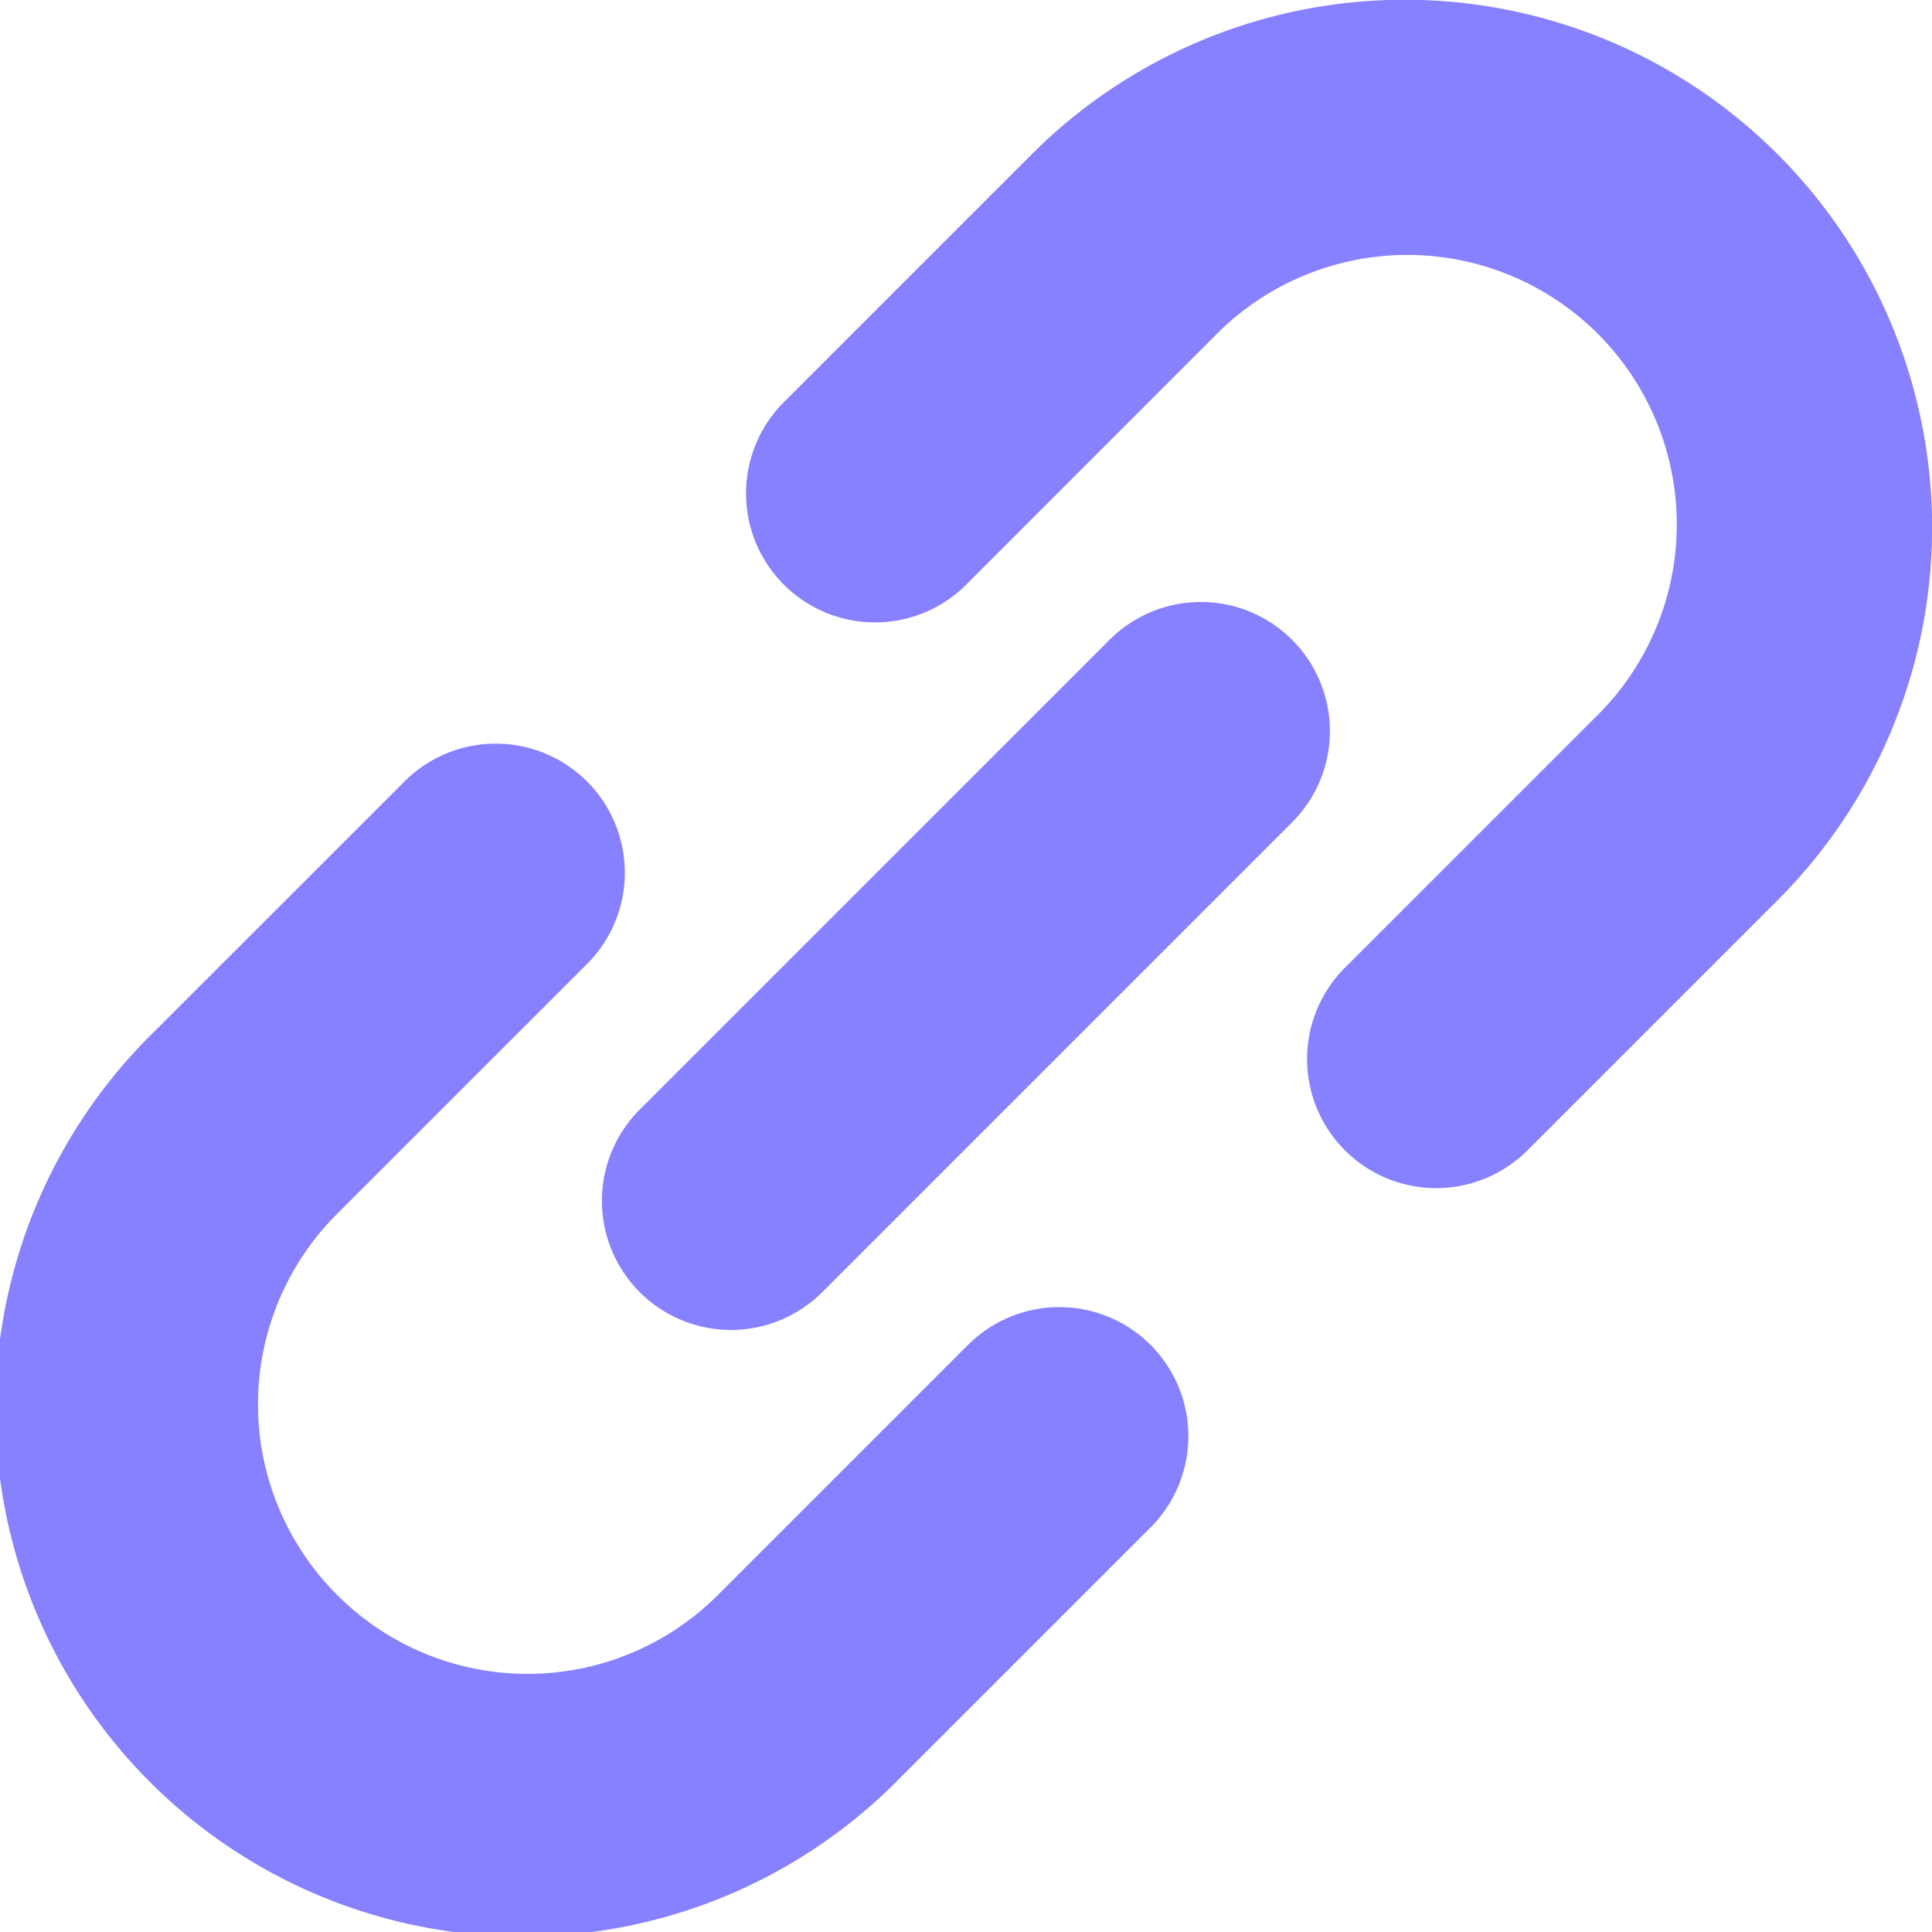 <svg id="リンクのフリーアイコン1" xmlns="http://www.w3.org/2000/svg" width="29.951" height="29.951" viewBox="0 0 29.951 29.951">
  <path id="Path_104143" data-name="Path 104143" d="M215.329,6.621A8.174,8.174,0,0,0,201.517,2.4l-3.876,3.876A2,2,0,0,0,200.472,9.1l3.875-3.877a4.177,4.177,0,1,1,5.906,5.907l-3.876,3.875a2,2,0,1,0,2.83,2.831l3.876-3.876a8.17,8.17,0,0,0,2.246-7.343Z" transform="translate(-185.527 -0.003)" fill="#8780ff"/>
  <path id="Path_104144" data-name="Path 104144" d="M15.006,206.4l-3.876,3.876a4.172,4.172,0,0,1-3.752,1.147,4.156,4.156,0,0,1-2.153-1.147,4.172,4.172,0,0,1-.918-1.381,4.168,4.168,0,0,1,.918-4.526L9.1,200.495a2,2,0,0,0-2.831-2.829L2.394,201.54a8.179,8.179,0,1,0,11.566,11.566l3.876-3.876a2,2,0,0,0-2.83-2.829Z" transform="translate(0.001 -185.551)" fill="#8780ff"/>
  <path id="Path_104145" data-name="Path 104145" d="M170.23,160.144a2,2,0,0,0-2.83,0l-7.284,7.283a2,2,0,1,0,2.831,2.829l7.283-7.283A2,2,0,0,0,170.23,160.144Z" transform="translate(-150.199 -150.225)" fill="#8780ff"/>
</svg>
